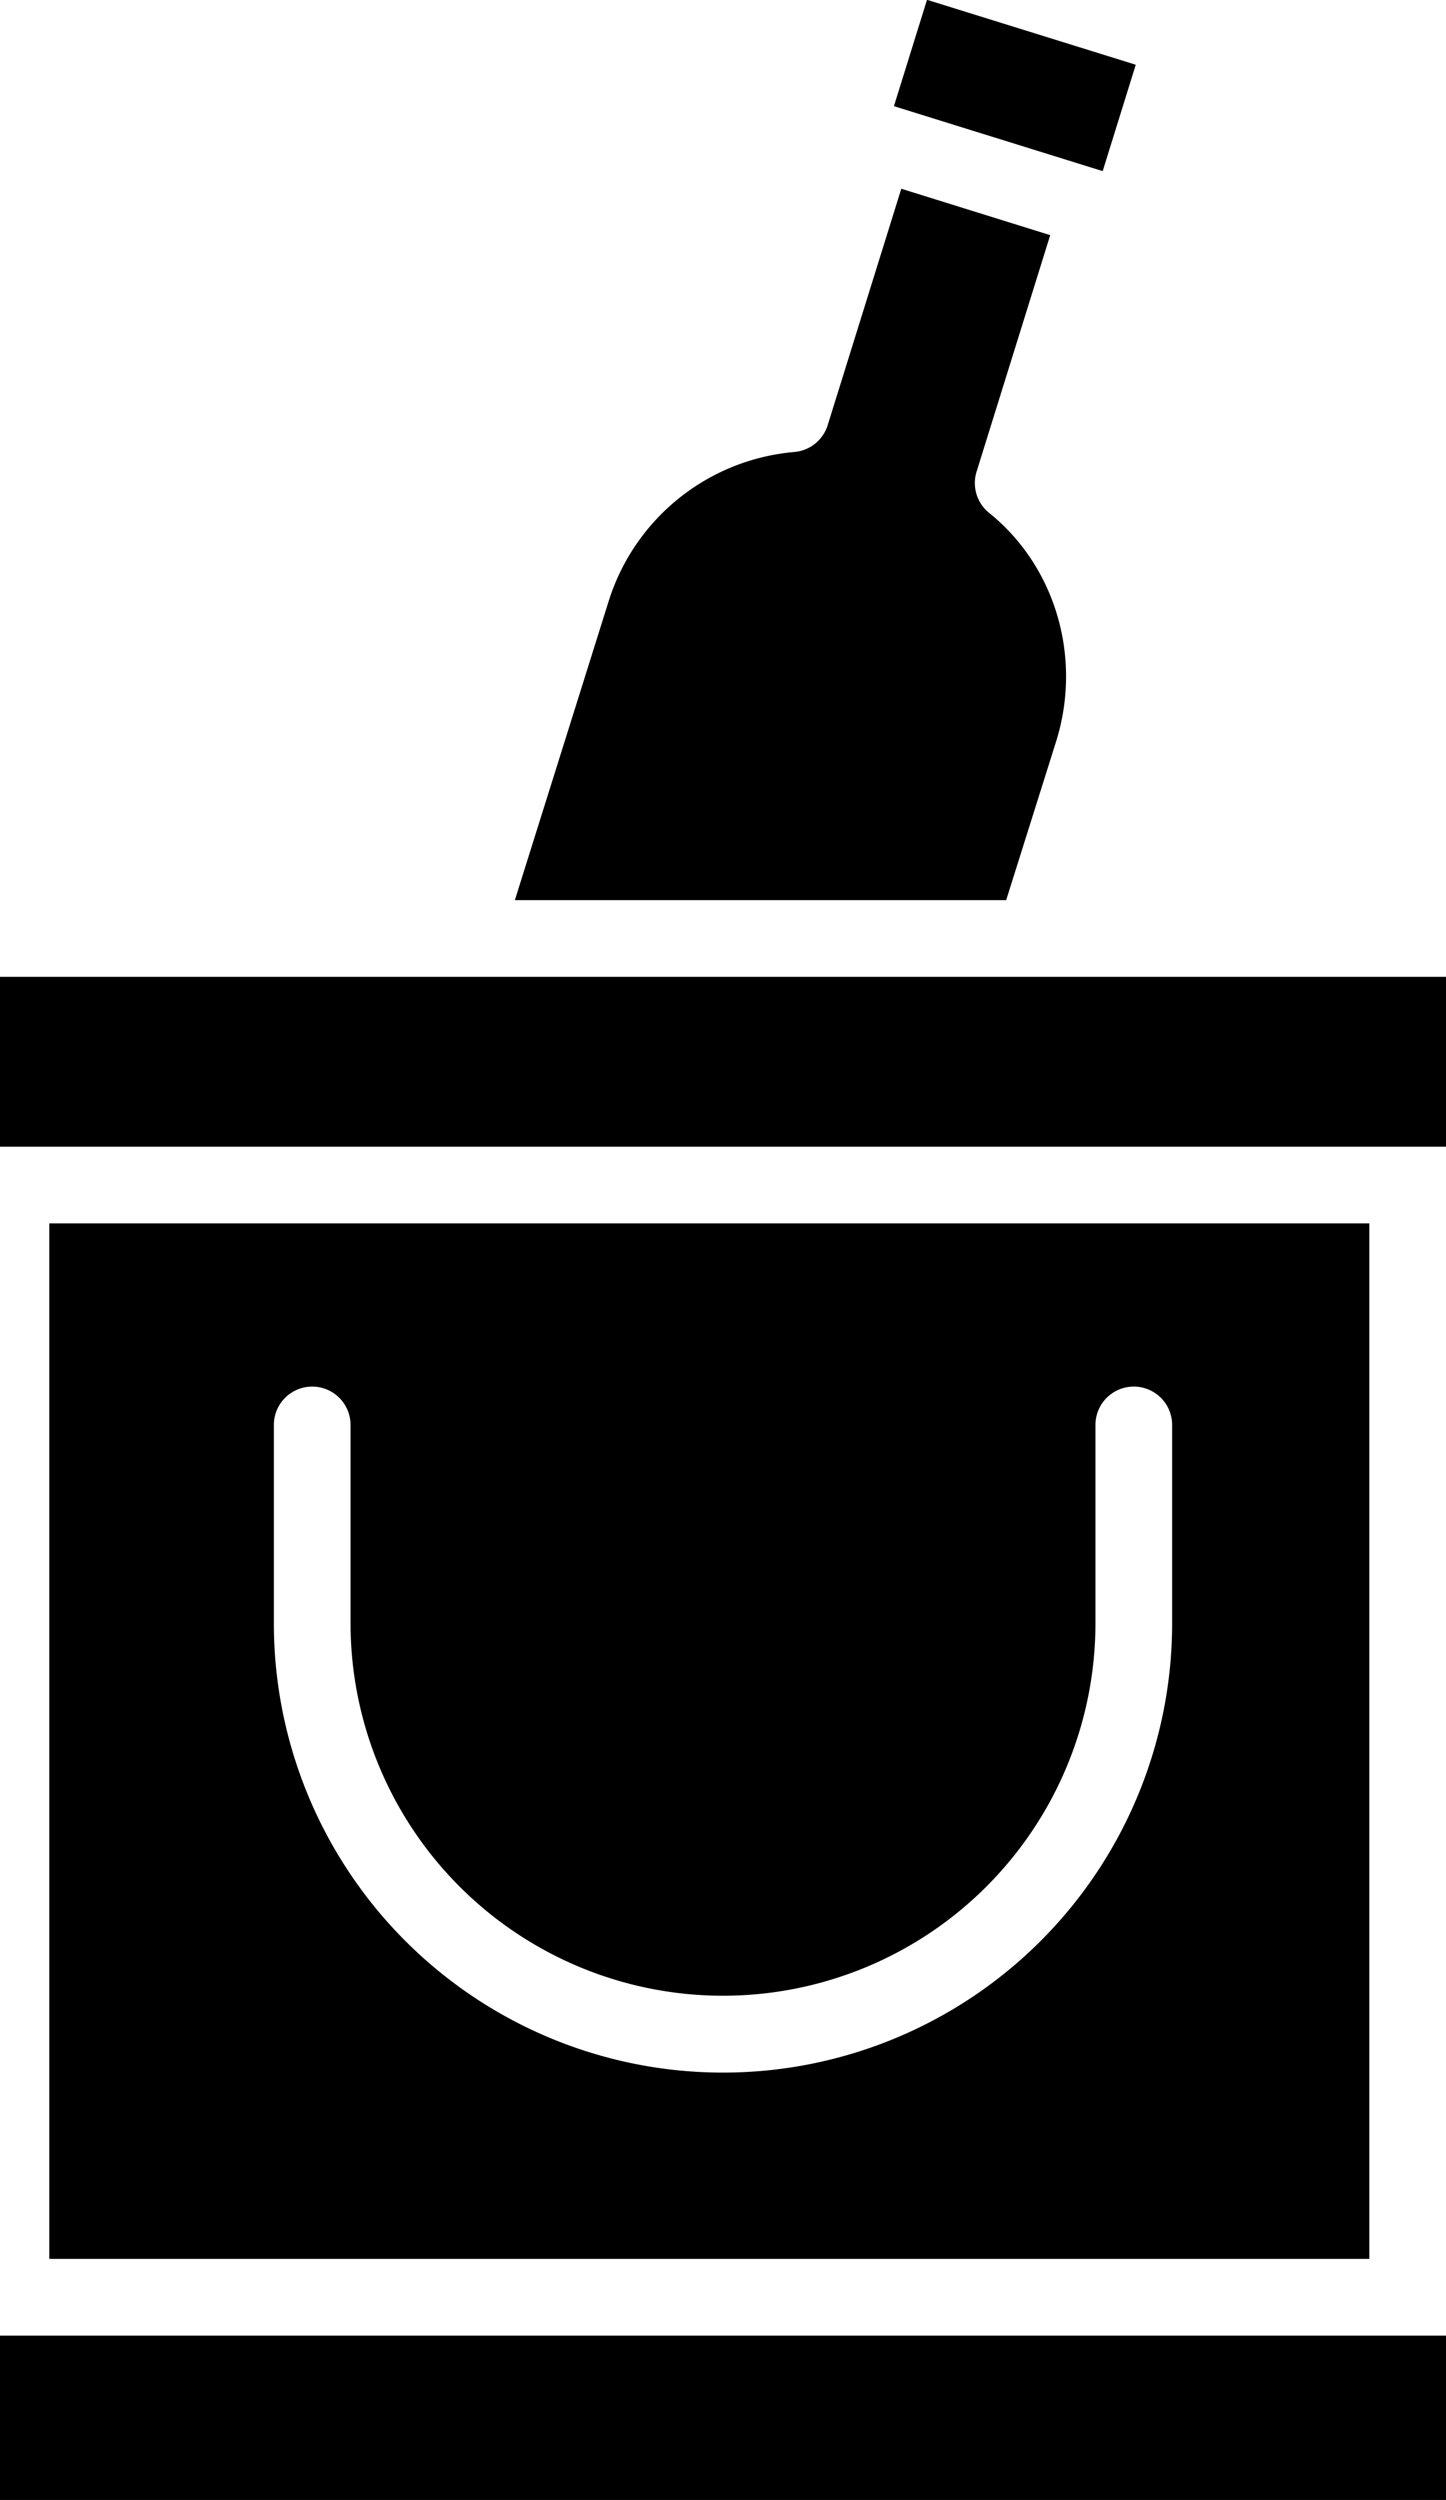 <svg viewBox="0 0 264 456.29" xmlns="http://www.w3.org/2000/svg" xmlns:xlink="http://www.w3.org/1999/xlink"><clipPath id="a"><path d="m0 0h264v456.29h-264z"/></clipPath><path d="m0 426.29h264v30h-264z"/><g clip-path="url(#a)"><path d="m192.84 135.26c4.76-15.32-.16-31.92-12.26-41.65a7 7 0 0 1 -2.29-7.5l13.45-43.19-27.19-8.47-13.45 43.19a7 7 0 0 1 -6.1 4.86 39.06 39.06 0 0 0 -33.9 27.31l-17.1 54.48h89.7z"/><path d="m175.16-4.32h20.33v39.91h-20.33z" transform="matrix(.297 -.955 .955 .297 115.31 187.94)"/><path d="m0 178.29h264v31h-264z"/><path d="m9 412.29h241v-189h-241zm205-116a82 82 0 0 1 -164 0v-36.21a7 7 0 0 1 14 0v36.18a68 68 0 0 0 136 0v-36.18a7 7 0 0 1 14 0z"/></g></svg>